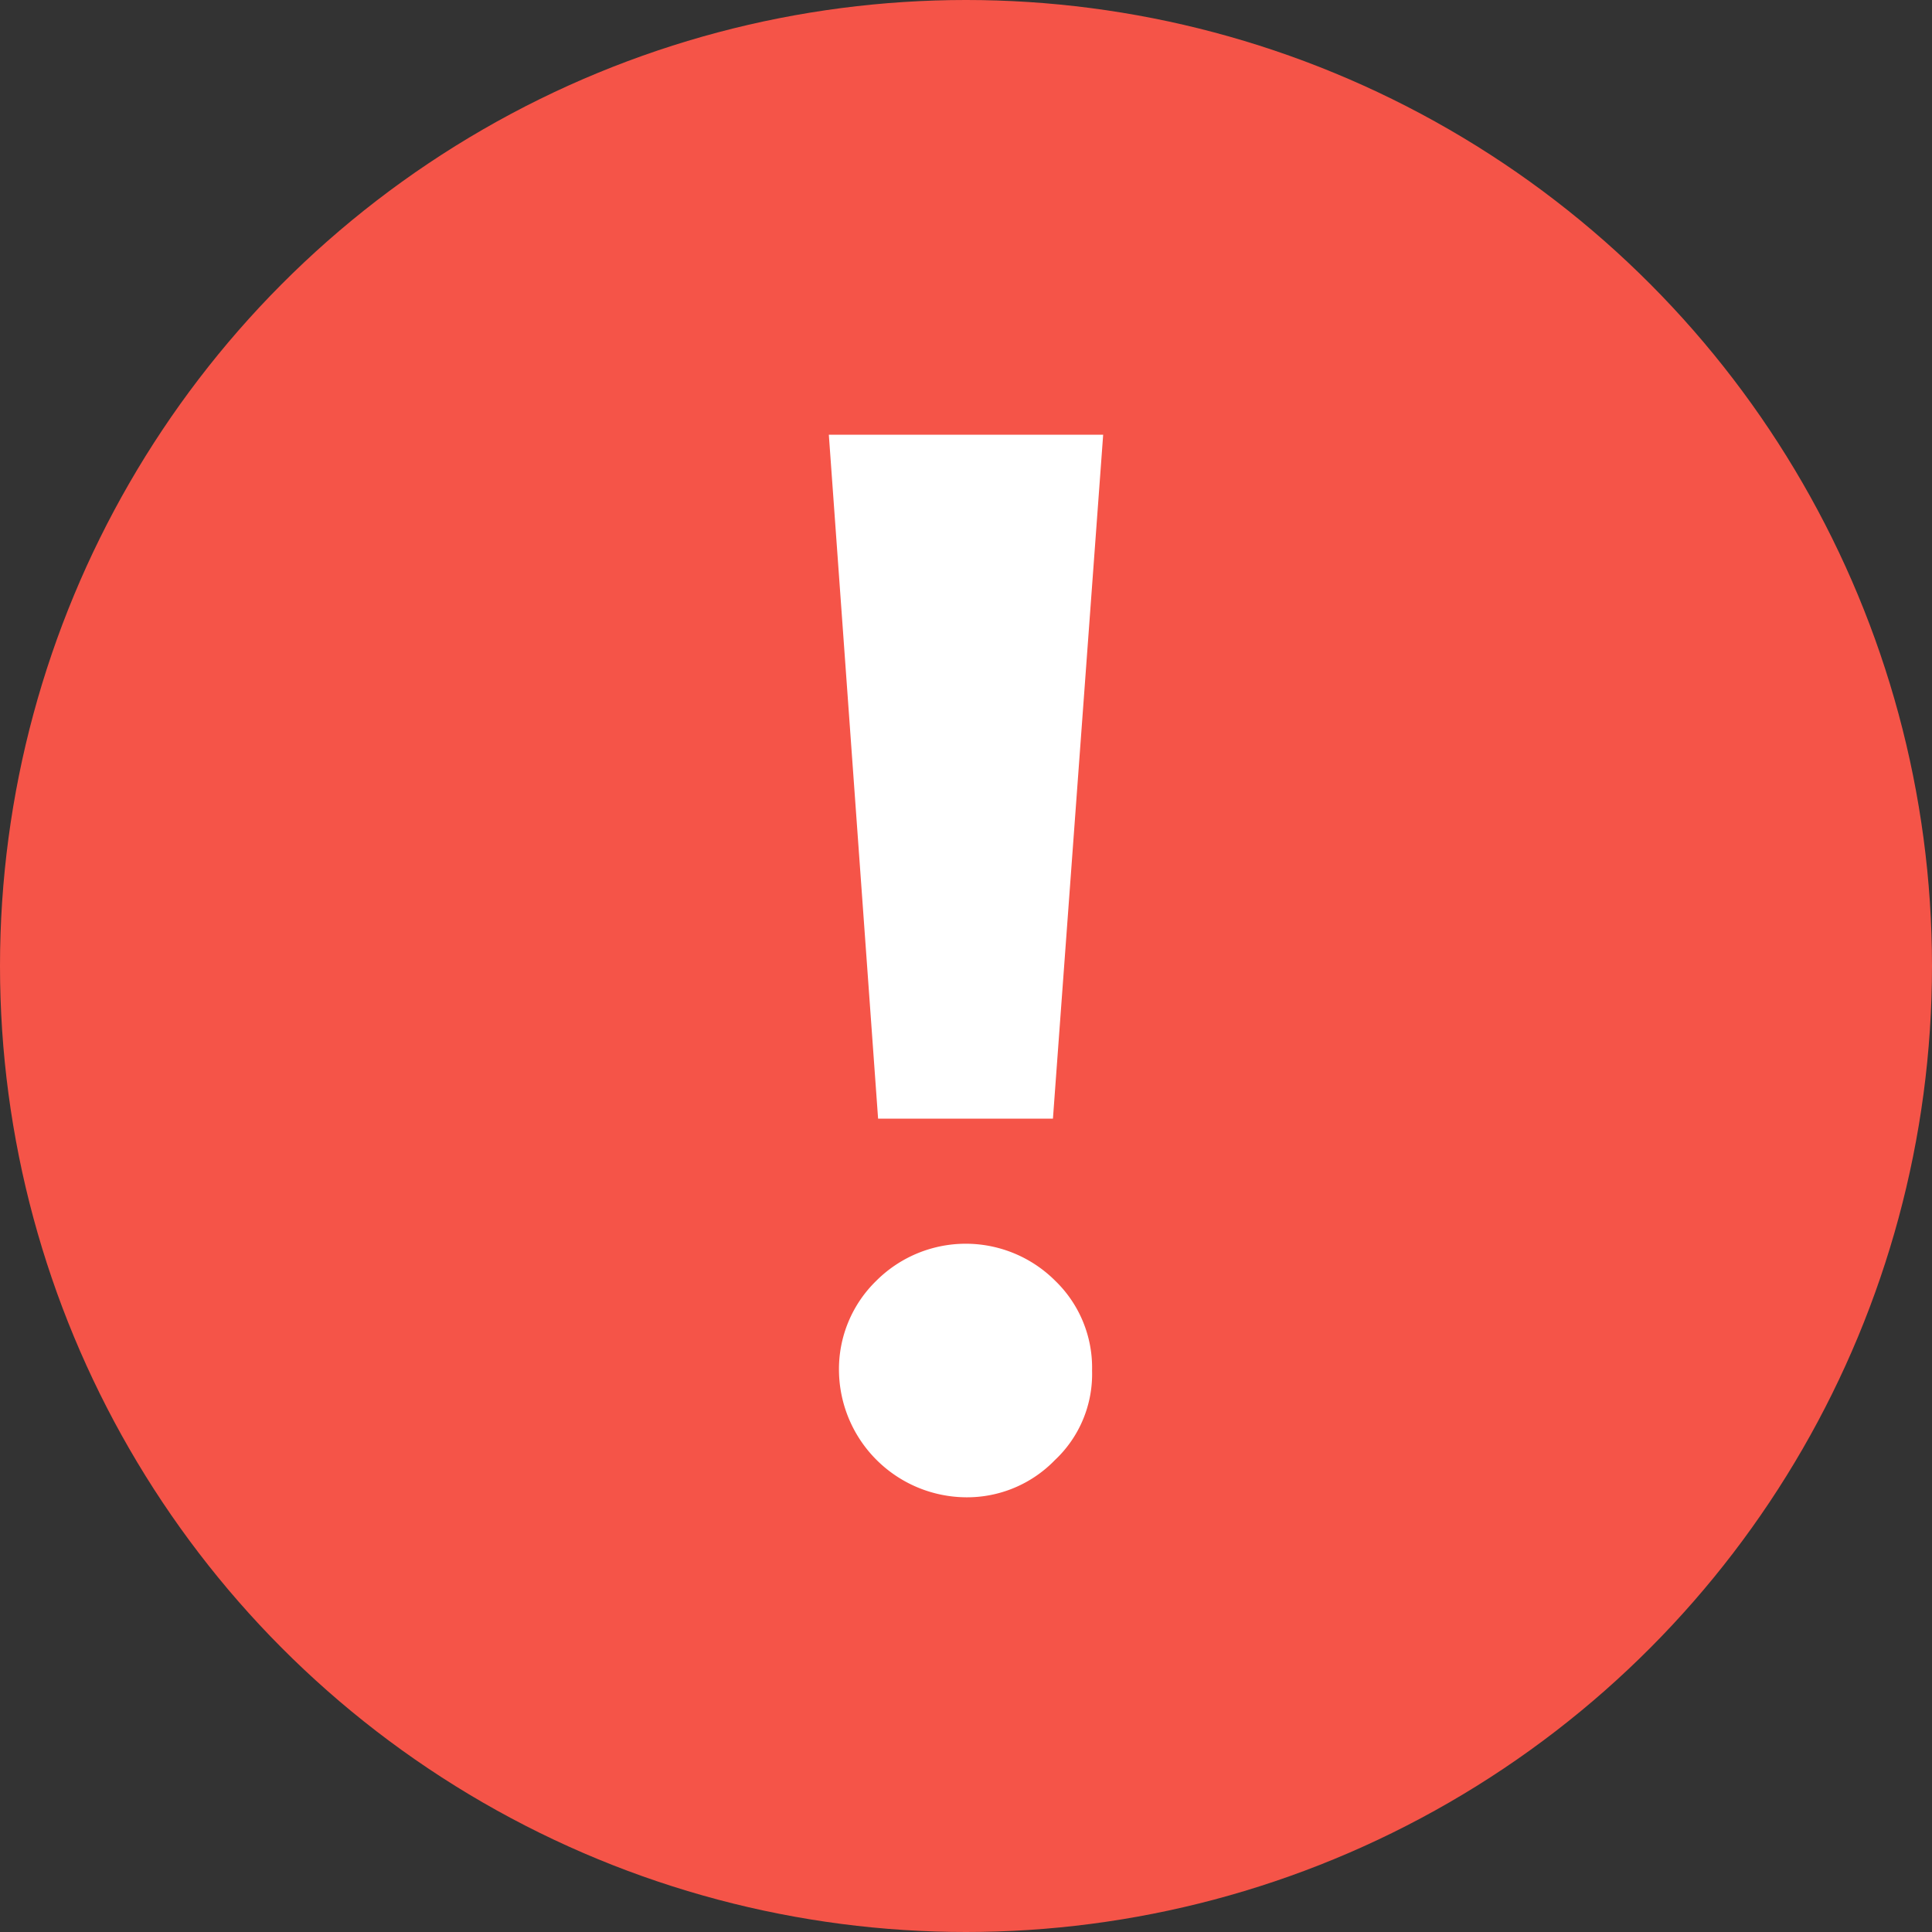 <svg xmlns="http://www.w3.org/2000/svg" viewBox="0 0 40 40"><rect x="0" y="0" width="40" height="40" fill="#333333" stroke="none"/><circle cx="20" cy="20" r="20" style="fill:#f55448"/><path d="M21.84 30.23a2.44 2.44 0 0 0 .77-1.85 2.5 2.5 0 0 0-.76-1.86 2.62 2.62 0 0 0-3.71 0 2.55 2.55 0 0 0-.77 1.86A2.65 2.65 0 0 0 20 31a2.53 2.53 0 0 0 1.84-.77" style="fill-rule:evenodd;fill:#fff"/><path d="M21.8 23.16h-3.62L17.16 9h5.68Z" style="fill:#fff"/></svg>